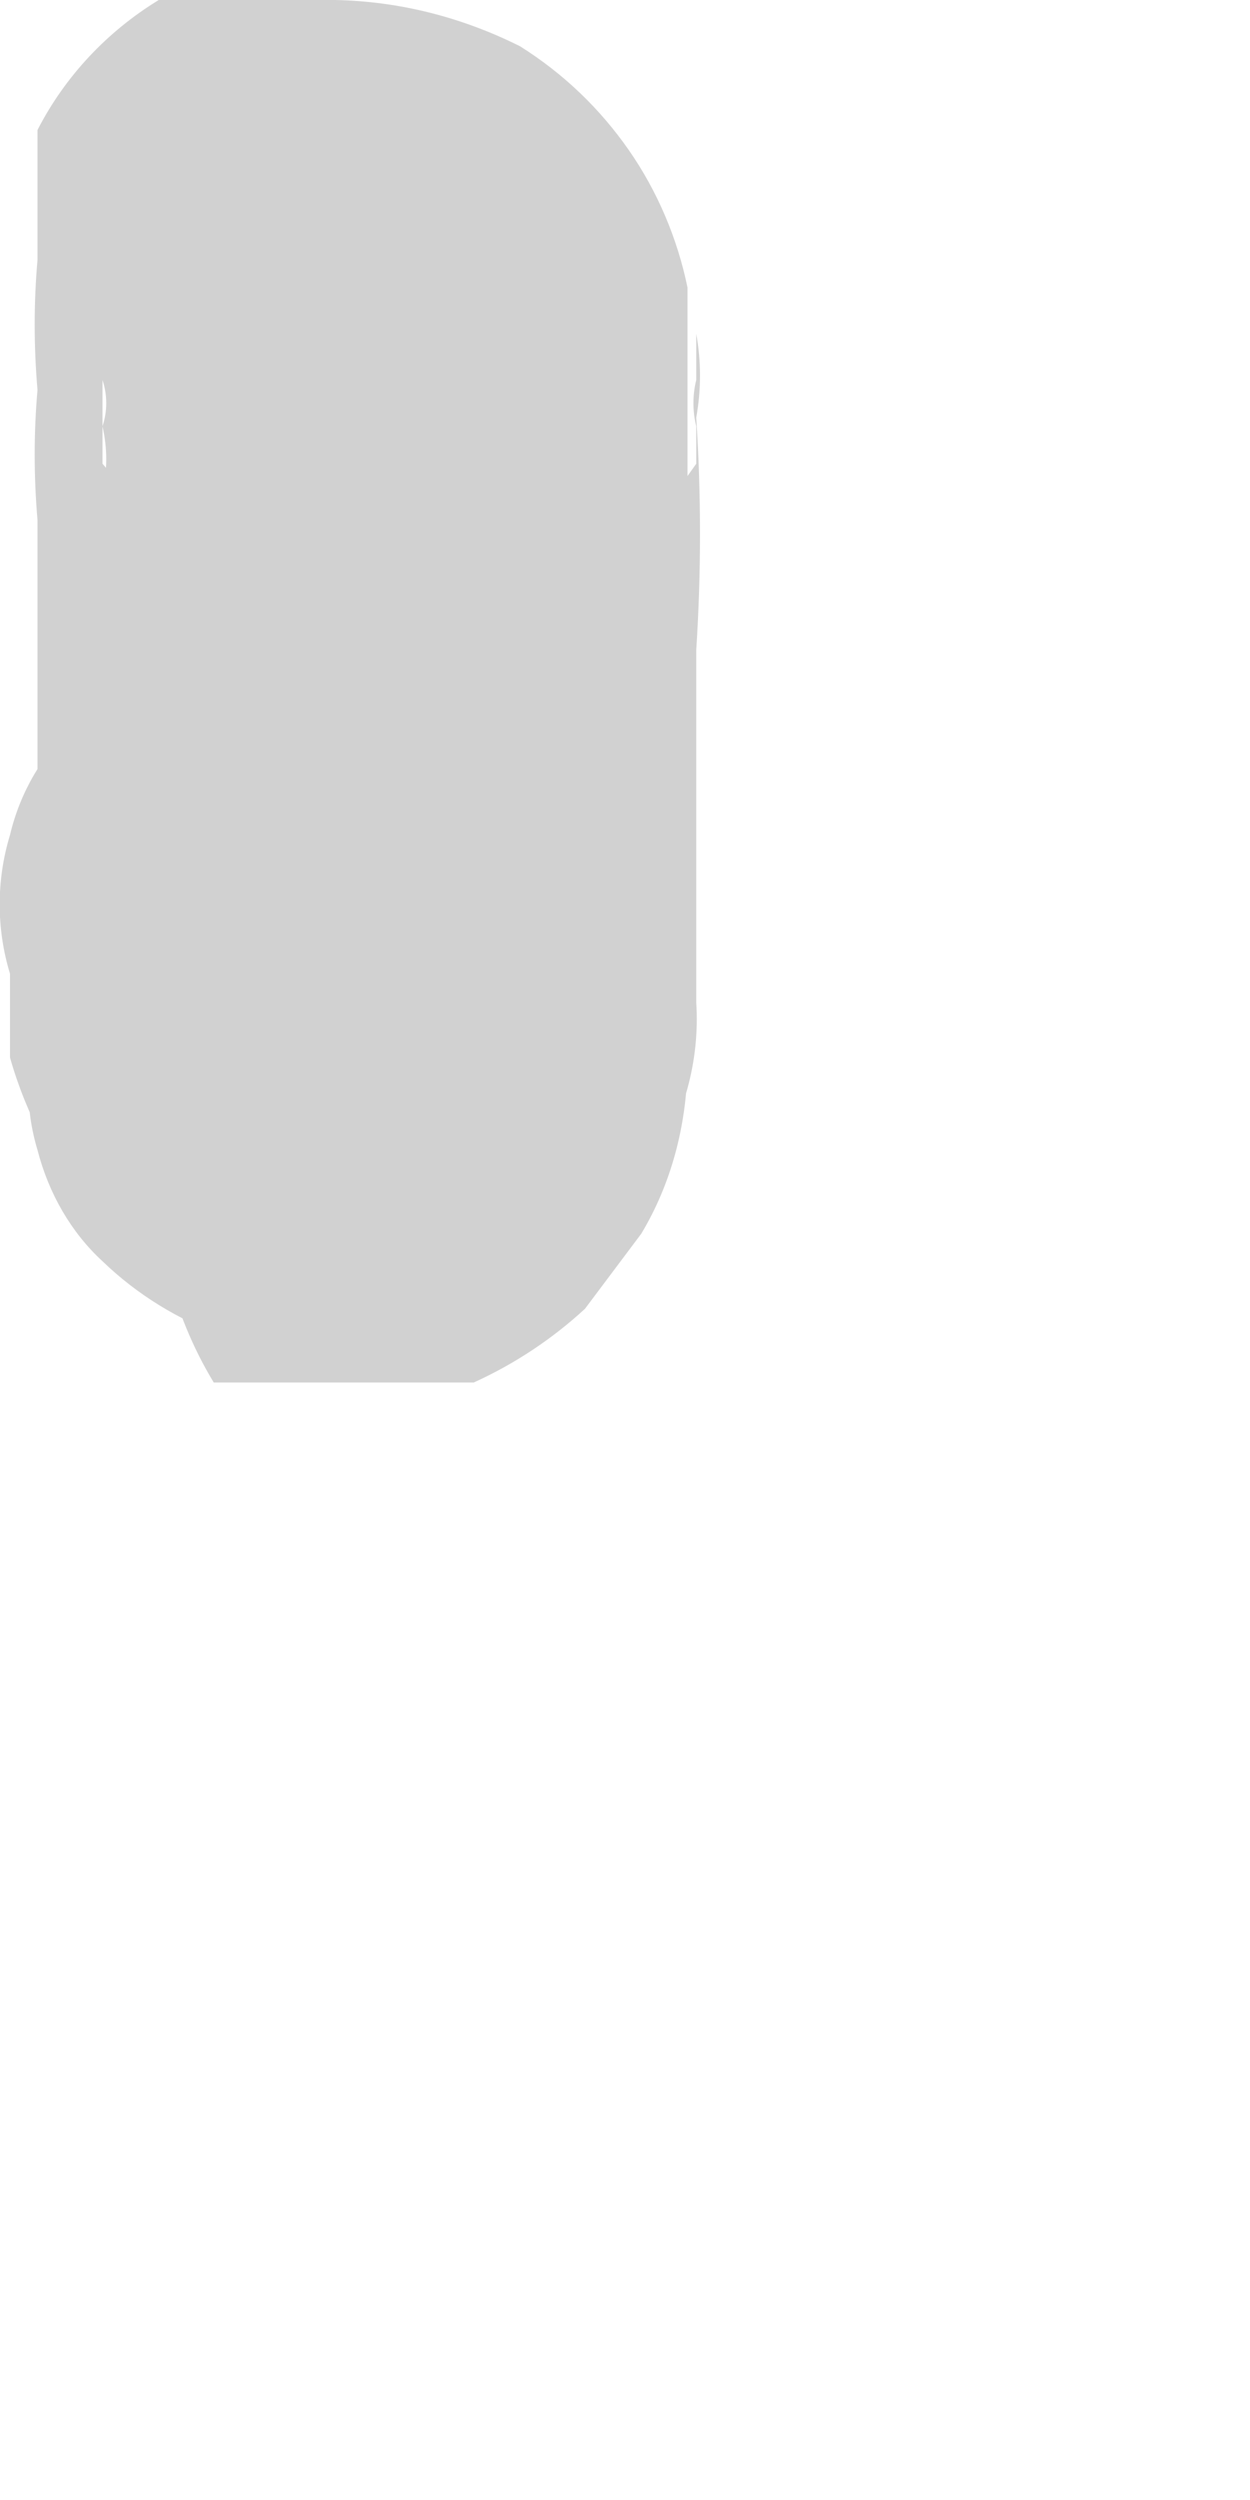<?xml version="1.0" encoding="utf-8"?>
<svg xmlns="http://www.w3.org/2000/svg" fill="none" height="100%" overflow="visible" preserveAspectRatio="none" style="display: block;" viewBox="0 0 1 2" width="100%">
<path d="M0.171 1.106H0.268H0.379C0.412 1.091 0.442 1.071 0.468 1.047L0.513 0.987C0.537 0.947 0.549 0.901 0.55 0.854C0.55 0.727 0.55 0.609 0.55 0.482V0.297C0.55 0.297 0.55 0.252 0.55 0.23C0.542 0.191 0.526 0.153 0.503 0.12C0.48 0.087 0.451 0.059 0.416 0.037C0.37 0.014 0.32 0.001 0.268 0H0.194H0.127C0.086 0.025 0.052 0.061 0.03 0.104C0.03 0.104 0.03 0.163 0.03 0.171V0.208C0.027 0.242 0.027 0.277 0.03 0.312C0.027 0.346 0.027 0.381 0.03 0.416C0.03 0.534 0.03 0.646 0.03 0.757V0.816C0.02 0.85 0.02 0.887 0.03 0.92C0.039 0.955 0.057 0.986 0.082 1.009C0.11 1.036 0.143 1.056 0.179 1.069C0.213 1.077 0.249 1.077 0.283 1.069H0.357C0.404 1.054 0.448 1.029 0.483 0.995L0.52 0.935C0.547 0.896 0.56 0.849 0.557 0.802C0.557 0.705 0.557 0.609 0.557 0.52C0.561 0.458 0.561 0.396 0.557 0.334C0.561 0.312 0.561 0.289 0.557 0.267V0.341C0.554 0.329 0.554 0.316 0.557 0.304V0.371L0.52 0.423L0.461 0.468H0.394H0.253H0.186L0.127 0.423L0.082 0.371V0.304C0.086 0.316 0.086 0.329 0.082 0.341C0.086 0.359 0.086 0.376 0.082 0.393V0.319C0.082 0.438 0.082 0.549 0.082 0.661C0.082 0.772 0.082 0.75 0.082 0.802L0.357 0.52H0.261C0.226 0.512 0.191 0.512 0.157 0.52C0.12 0.532 0.088 0.552 0.06 0.579C0.034 0.603 0.016 0.634 0.008 0.668C-0.003 0.704 -0.003 0.743 0.008 0.779V0.846C0.021 0.892 0.044 0.935 0.075 0.972L0.134 1.017C0.142 1.048 0.154 1.078 0.171 1.106Z" fill="#D1D1D1" id="Vector"/>
</svg>